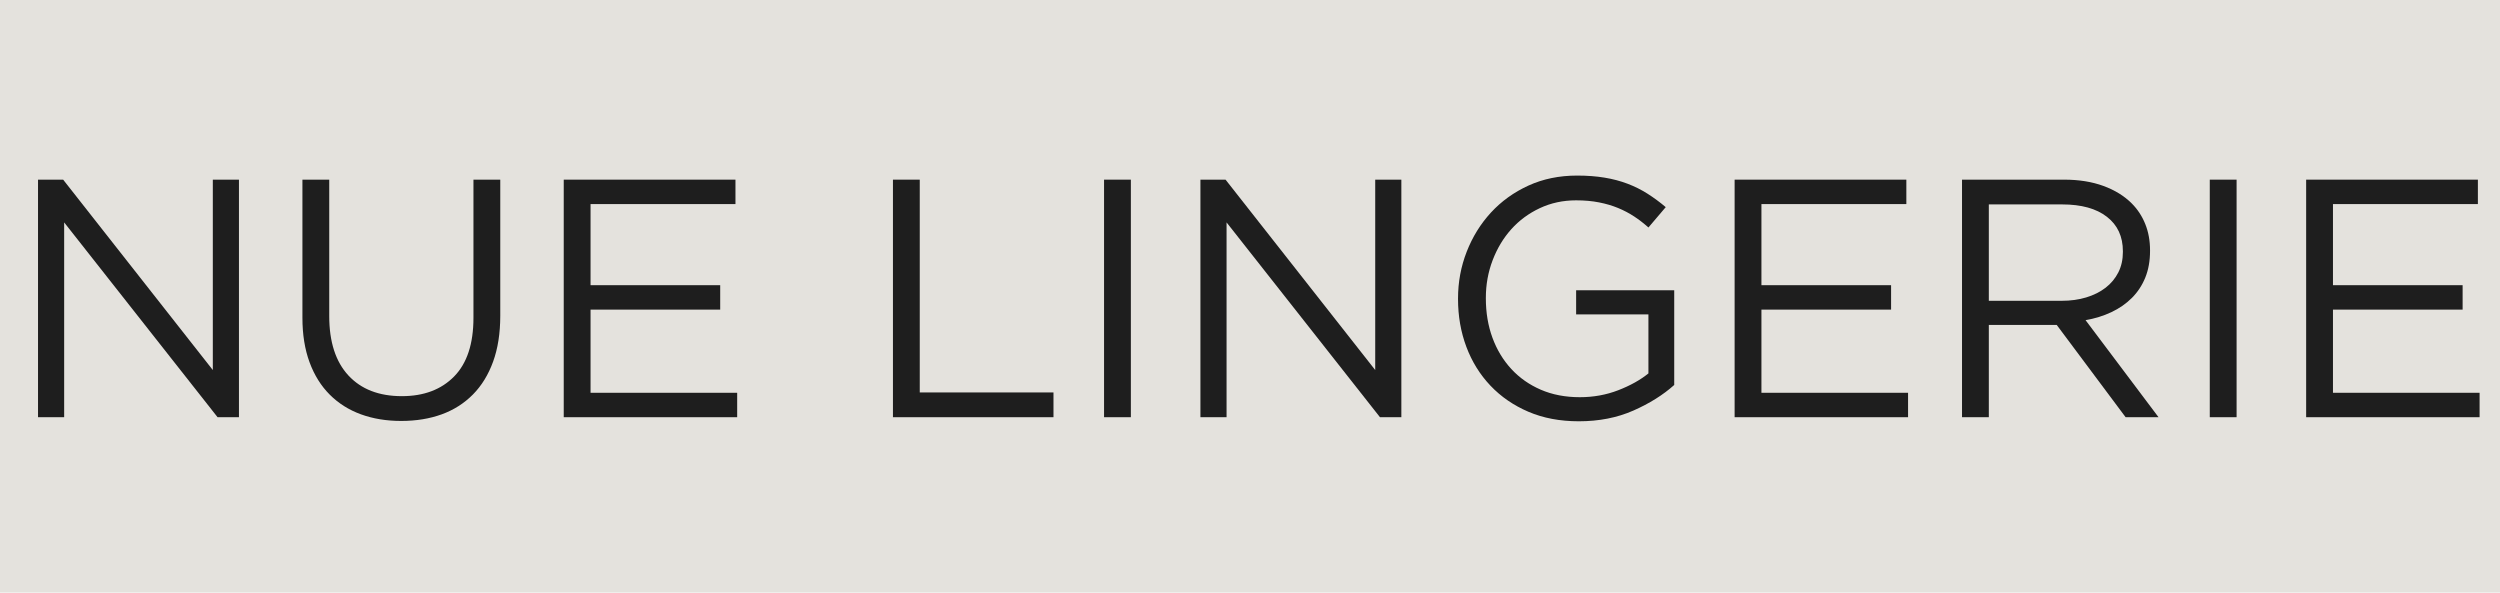 <svg version="1.0" preserveAspectRatio="xMidYMid meet" height="512" viewBox="0 0 1620 384" zoomAndPan="magnify" width="2160" xmlns:xlink="http://www.w3.org/1999/xlink" xmlns="http://www.w3.org/2000/svg"><defs><g></g><clipPath id="f982b7ca25"><rect height="265" y="0" width="1618" x="0"></rect></clipPath></defs><rect fill-opacity="1" height="460.8" y="-38.4" fill="#ffffff" width="1944" x="-162"></rect><rect fill-opacity="1" height="460.8" y="-38.4" fill="#e4e2dd" width="1944" x="-162"></rect><g transform="matrix(1, 0, 0, 1, 2, 59)"><g clip-path="url(#f982b7ca25)"><g fill-opacity="1" fill="#1e1e1e"><g transform="translate(0.874, 211.351)"><g><path d="M 21.766 -153.938 L 38.047 -153.938 L 135.031 -30.562 L 135.031 -153.938 L 151.969 -153.938 L 151.969 0 L 138.109 0 L 38.703 -126.234 L 38.703 0 L 21.766 0 Z M 21.766 -153.938"></path></g></g></g><g fill-opacity="1" fill="#1e1e1e"><g transform="translate(174.613, 211.351)"><g><path d="M 83.344 2.422 C 73.82 2.422 65.141 0.992 57.297 -1.859 C 49.453 -4.723 42.707 -8.977 37.062 -14.625 C 31.414 -20.27 27.051 -27.27 23.969 -35.625 C 20.895 -43.977 19.359 -53.582 19.359 -64.438 L 19.359 -153.938 L 36.734 -153.938 L 36.734 -65.531 C 36.734 -48.82 40.875 -35.992 49.156 -27.047 C 57.438 -18.109 68.984 -13.641 83.797 -13.641 C 98.016 -13.641 109.301 -17.891 117.656 -26.391 C 126.008 -34.891 130.188 -47.57 130.188 -64.438 L 130.188 -153.938 L 147.562 -153.938 L 147.562 -65.75 C 147.562 -54.469 146.02 -44.57 142.938 -36.062 C 139.863 -27.562 135.504 -20.453 129.859 -14.734 C 124.211 -9.016 117.469 -4.723 109.625 -1.859 C 101.781 0.992 93.02 2.422 83.344 2.422 Z M 83.344 2.422"></path></g></g></g><g fill-opacity="1" fill="#1e1e1e"><g transform="translate(341.535, 211.351)"><g><path d="M 21.766 -153.938 L 133.047 -153.938 L 133.047 -138.109 L 39.141 -138.109 L 39.141 -85.547 L 123.156 -85.547 L 123.156 -69.719 L 39.141 -69.719 L 39.141 -15.828 L 134.156 -15.828 L 134.156 0 L 21.766 0 Z M 21.766 -153.938"></path></g></g></g><g fill-opacity="1" fill="#1e1e1e"><g transform="translate(488.883, 211.351)"><g></g></g></g><g fill-opacity="1" fill="#1e1e1e"><g transform="translate(554.86, 211.351)"><g><path d="M 21.766 -153.938 L 39.141 -153.938 L 39.141 -16.047 L 125.797 -16.047 L 125.797 0 L 21.766 0 Z M 21.766 -153.938"></path></g></g></g><g fill-opacity="1" fill="#1e1e1e"><g transform="translate(690.112, 211.351)"><g><path d="M 23.312 -153.938 L 40.688 -153.938 L 40.688 0 L 23.312 0 Z M 23.312 -153.938"></path></g></g></g><g fill-opacity="1" fill="#1e1e1e"><g transform="translate(754.11, 211.351)"><g><path d="M 21.766 -153.938 L 38.047 -153.938 L 135.031 -30.562 L 135.031 -153.938 L 151.969 -153.938 L 151.969 0 L 138.109 0 L 38.703 -126.234 L 38.703 0 L 21.766 0 Z M 21.766 -153.938"></path></g></g></g><g fill-opacity="1" fill="#1e1e1e"><g transform="translate(927.849, 211.351)"><g><path d="M 93.25 2.641 C 81.082 2.641 70.195 0.586 60.594 -3.516 C 50.988 -7.617 42.773 -13.266 35.953 -20.453 C 29.141 -27.641 23.938 -36.031 20.344 -45.625 C 16.75 -55.227 14.953 -65.531 14.953 -76.531 L 14.953 -76.969 C 14.953 -87.531 16.82 -97.609 20.562 -107.203 C 24.301 -116.805 29.539 -125.273 36.281 -132.609 C 43.031 -139.941 51.129 -145.77 60.578 -150.094 C 70.035 -154.414 80.555 -156.578 92.141 -156.578 C 98.598 -156.578 104.5 -156.133 109.844 -155.25 C 115.195 -154.375 120.18 -153.055 124.797 -151.297 C 129.422 -149.547 133.75 -147.383 137.781 -144.812 C 141.812 -142.25 145.734 -139.352 149.547 -136.125 L 138.328 -122.938 C 135.398 -125.57 132.32 -127.953 129.094 -130.078 C 125.863 -132.203 122.379 -134.035 118.641 -135.578 C 114.91 -137.117 110.805 -138.328 106.328 -139.203 C 101.859 -140.086 96.91 -140.531 91.484 -140.531 C 82.984 -140.531 75.141 -138.844 67.953 -135.469 C 60.766 -132.094 54.602 -127.547 49.469 -121.828 C 44.344 -116.117 40.312 -109.414 37.375 -101.719 C 34.445 -94.02 32.984 -85.914 32.984 -77.406 L 32.984 -76.969 C 32.984 -67.738 34.41 -59.238 37.266 -51.469 C 40.129 -43.695 44.203 -36.953 49.484 -31.234 C 54.766 -25.516 61.141 -21.039 68.609 -17.812 C 76.086 -14.582 84.52 -12.969 93.906 -12.969 C 102.707 -12.969 110.988 -14.469 118.75 -17.469 C 126.52 -20.477 133.047 -24.113 138.328 -28.375 L 138.328 -66.641 L 91.484 -66.641 L 91.484 -82.25 L 155.047 -82.25 L 155.047 -20.891 C 147.859 -14.441 139.02 -8.906 128.531 -4.281 C 118.051 0.332 106.289 2.641 93.25 2.641 Z M 93.25 2.641"></path></g></g></g><g fill-opacity="1" fill="#1e1e1e"><g transform="translate(1100.268, 211.351)"><g><path d="M 21.766 -153.938 L 133.047 -153.938 L 133.047 -138.109 L 39.141 -138.109 L 39.141 -85.547 L 123.156 -85.547 L 123.156 -69.719 L 39.141 -69.719 L 39.141 -15.828 L 134.156 -15.828 L 134.156 0 L 21.766 0 Z M 21.766 -153.938"></path></g></g></g><g fill-opacity="1" fill="#1e1e1e"><g transform="translate(1247.617, 211.351)"><g><path d="M 21.766 -153.938 L 87.969 -153.938 C 97.5 -153.938 105.961 -152.582 113.359 -149.875 C 120.766 -147.164 126.891 -143.391 131.734 -138.547 C 135.547 -134.734 138.477 -130.258 140.531 -125.125 C 142.582 -120 143.609 -114.359 143.609 -108.203 L 143.609 -107.766 C 143.609 -101.305 142.582 -95.547 140.531 -90.484 C 138.477 -85.43 135.582 -81.035 131.844 -77.297 C 128.102 -73.555 123.664 -70.477 118.531 -68.062 C 113.406 -65.645 107.836 -63.922 101.828 -62.891 L 149.109 0 L 127.781 0 L 83.125 -59.812 L 39.141 -59.812 L 39.141 0 L 21.766 0 Z M 86.422 -75.438 C 92.141 -75.438 97.414 -76.164 102.25 -77.625 C 107.094 -79.094 111.273 -81.18 114.797 -83.891 C 118.316 -86.609 121.066 -89.91 123.047 -93.797 C 125.023 -97.68 126.016 -102.117 126.016 -107.109 L 126.016 -107.547 C 126.016 -117.078 122.566 -124.516 115.672 -129.859 C 108.785 -135.211 99.113 -137.891 86.656 -137.891 L 39.141 -137.891 L 39.141 -75.438 Z M 86.422 -75.438"></path></g></g></g><g fill-opacity="1" fill="#1e1e1e"><g transform="translate(1406.621, 211.351)"><g><path d="M 23.312 -153.938 L 40.688 -153.938 L 40.688 0 L 23.312 0 Z M 23.312 -153.938"></path></g></g></g><g fill-opacity="1" fill="#1e1e1e"><g transform="translate(1470.619, 211.351)"><g><path d="M 21.766 -153.938 L 133.047 -153.938 L 133.047 -138.109 L 39.141 -138.109 L 39.141 -85.547 L 123.156 -85.547 L 123.156 -69.719 L 39.141 -69.719 L 39.141 -15.828 L 134.156 -15.828 L 134.156 0 L 21.766 0 Z M 21.766 -153.938"></path></g></g></g></g></g></svg>